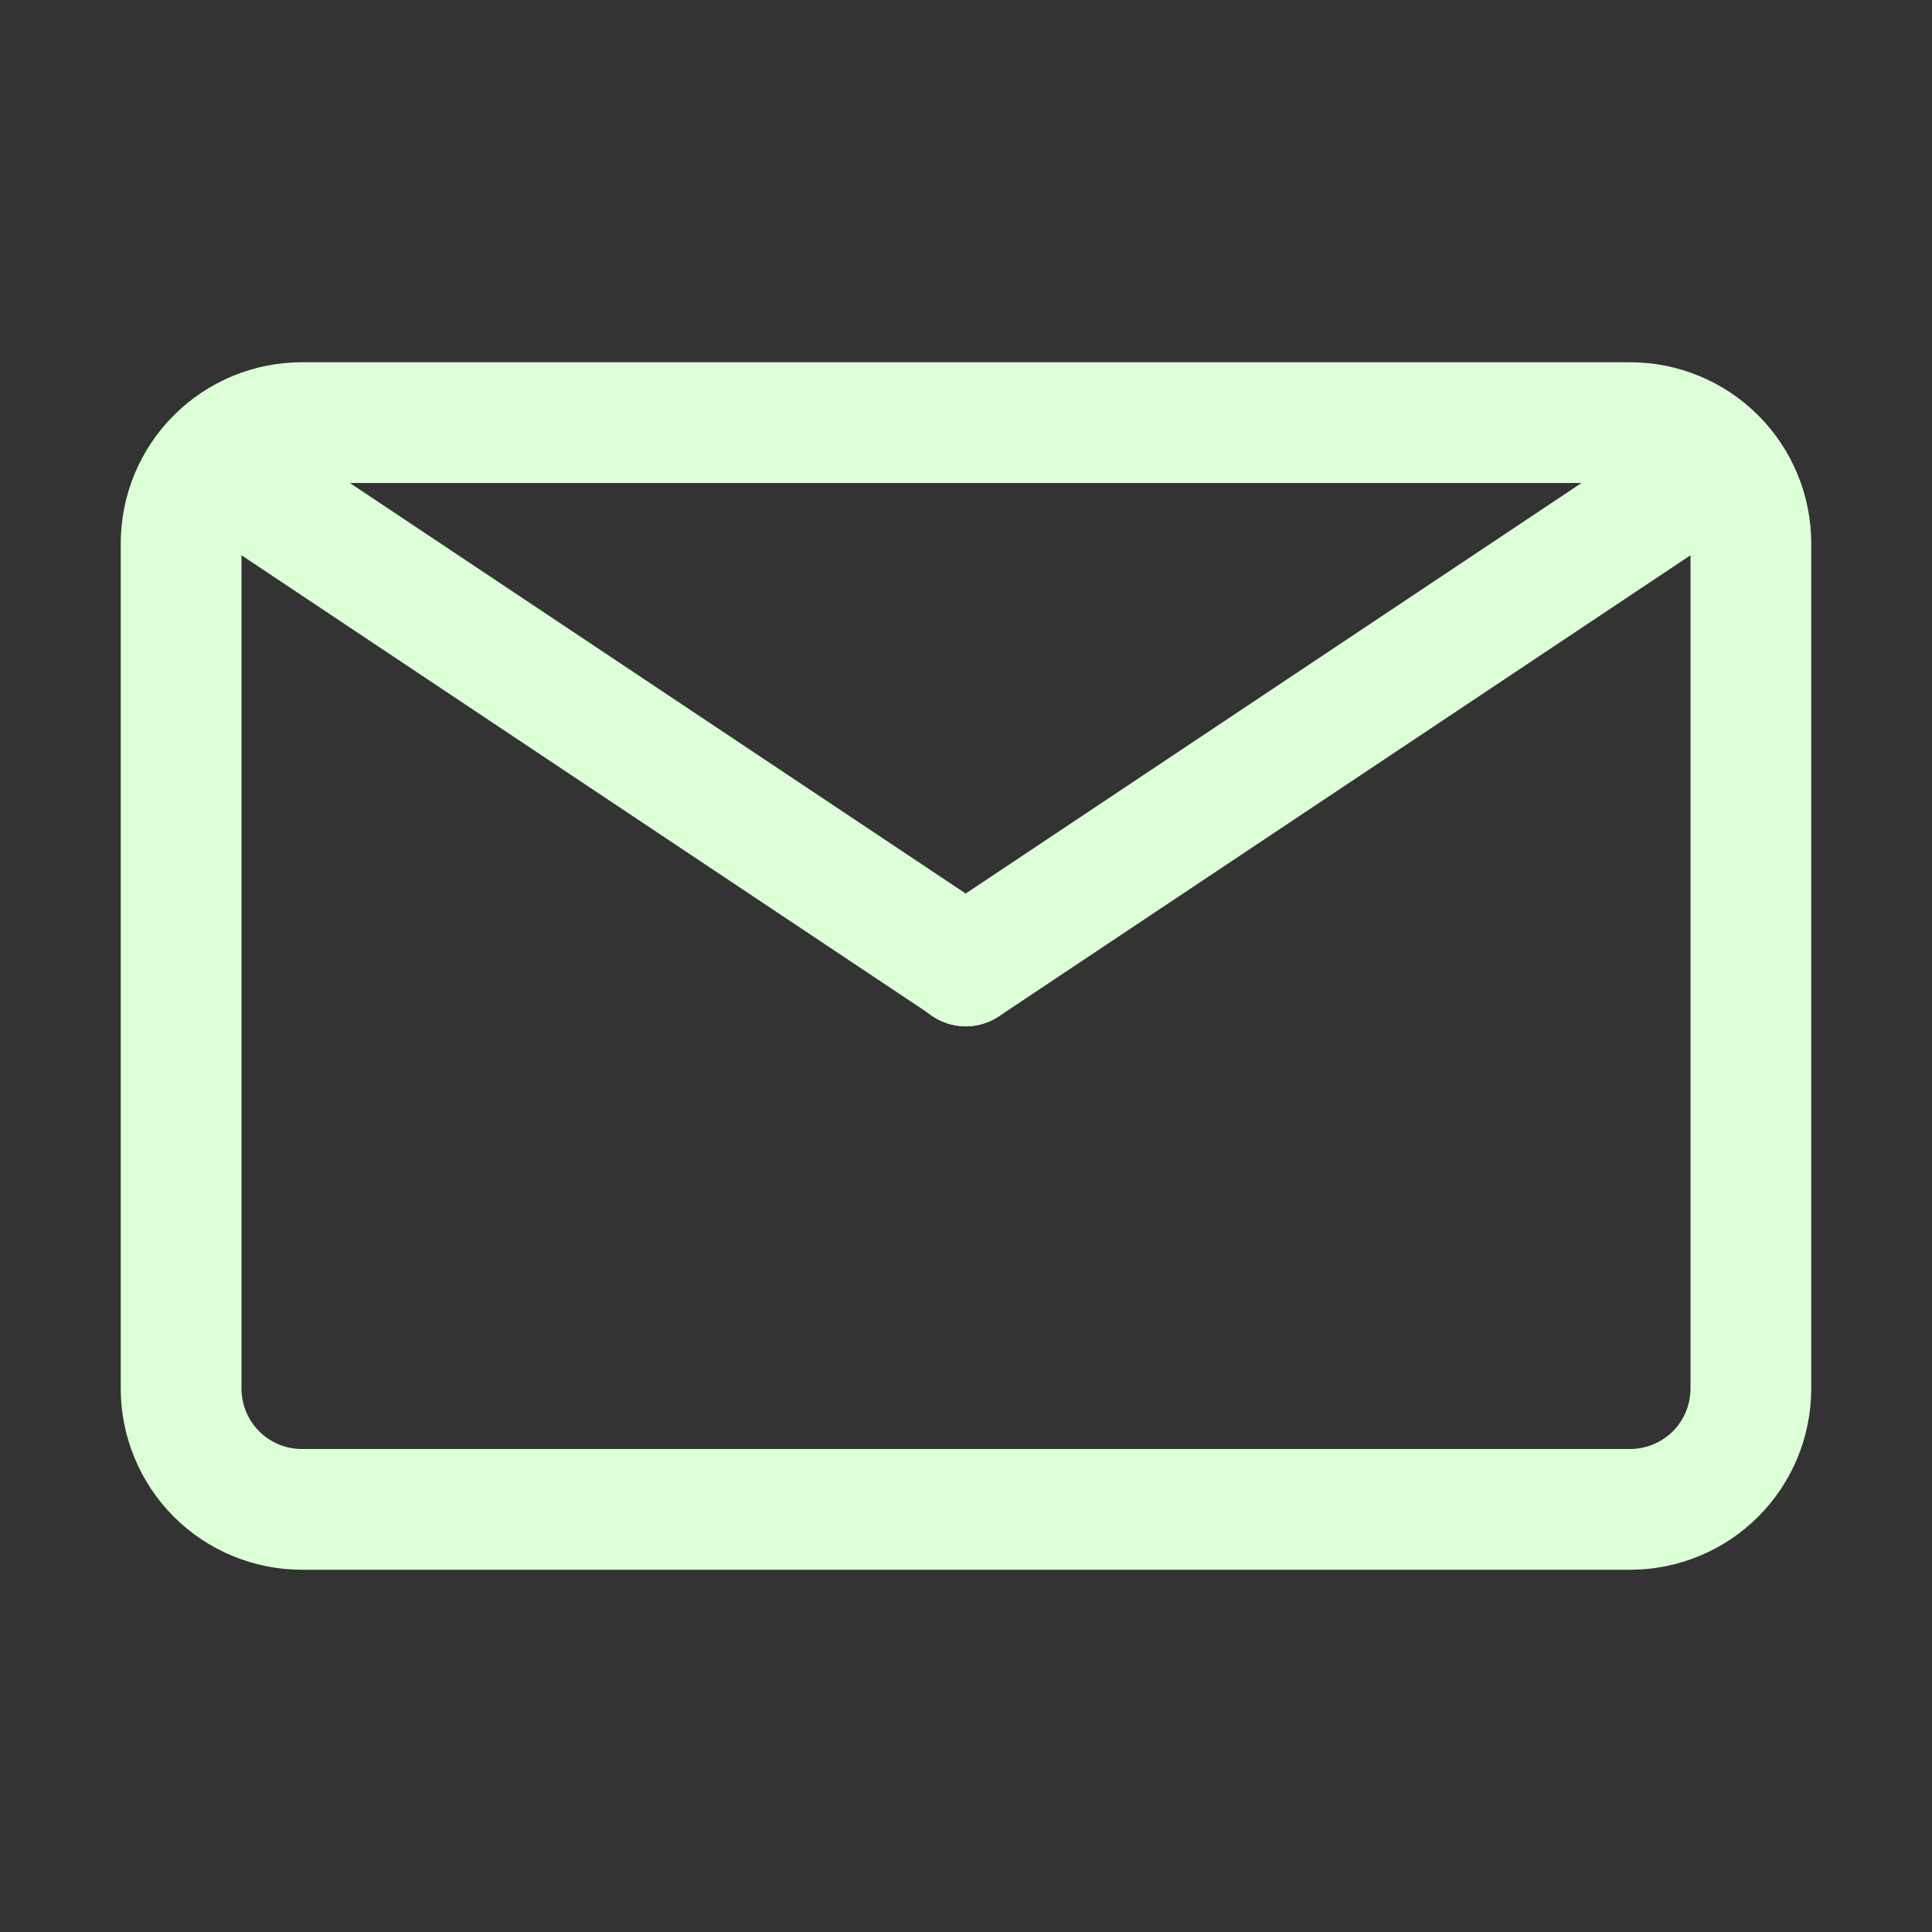 <svg width="36" height="36" viewBox="0 0 36 36" fill="none" xmlns="http://www.w3.org/2000/svg">
<rect x="0" y="0" width="36" height="36" fill="#333333" stroke="none"/>
<path d="M30.375 29.25H5.625C4.73 29.25 3.871 28.894 3.239 28.262C2.606 27.629 2.25 26.77 2.25 25.875V10.125C2.25 9.23 2.606 8.371 3.239 7.739C3.871 7.106 4.73 6.75 5.625 6.75H30.375C31.27 6.75 32.129 7.106 32.761 7.739C33.394 8.371 33.75 9.23 33.75 10.125V25.875C33.75 26.77 33.394 27.629 32.761 28.262C32.129 28.894 31.27 29.25 30.375 29.25ZM5.625 9C5.327 9 5.04 9.119 4.83 9.329C4.619 9.54 4.5 9.827 4.5 10.125V25.875C4.5 26.173 4.619 26.459 4.83 26.671C5.04 26.881 5.327 27 5.625 27H30.375C30.673 27 30.959 26.881 31.171 26.671C31.381 26.459 31.5 26.173 31.5 25.875V10.125C31.5 9.827 31.381 9.54 31.171 9.329C30.959 9.119 30.673 9 30.375 9H5.625Z" fill="#DCFFD8"/>
<path d="M18 19.125C17.779 19.123 17.564 19.057 17.381 18.934L3.881 9.934C3.663 9.758 3.518 9.507 3.475 9.23C3.432 8.953 3.494 8.67 3.649 8.436C3.804 8.203 4.04 8.035 4.312 7.967C4.584 7.898 4.872 7.934 5.119 8.066L18.619 17.066C18.818 17.2 18.97 17.395 19.05 17.621C19.131 17.847 19.138 18.094 19.069 18.324C19 18.554 18.858 18.756 18.666 18.9C18.474 19.044 18.24 19.123 18 19.125Z" fill="#DCFFD8"/>
<path d="M18 19.125C17.759 19.125 17.524 19.049 17.329 18.905C17.135 18.762 16.992 18.56 16.922 18.329C16.851 18.098 16.857 17.851 16.937 17.624C17.018 17.396 17.17 17.201 17.37 17.066L30.87 8.066C31.117 7.92 31.412 7.874 31.692 7.938C31.973 8.002 32.218 8.17 32.378 8.409C32.538 8.648 32.6 8.94 32.552 9.223C32.503 9.507 32.349 9.761 32.119 9.934L18.619 18.934C18.436 19.057 18.221 19.123 18 19.125Z" fill="#DCFFD8"/>
</svg>
